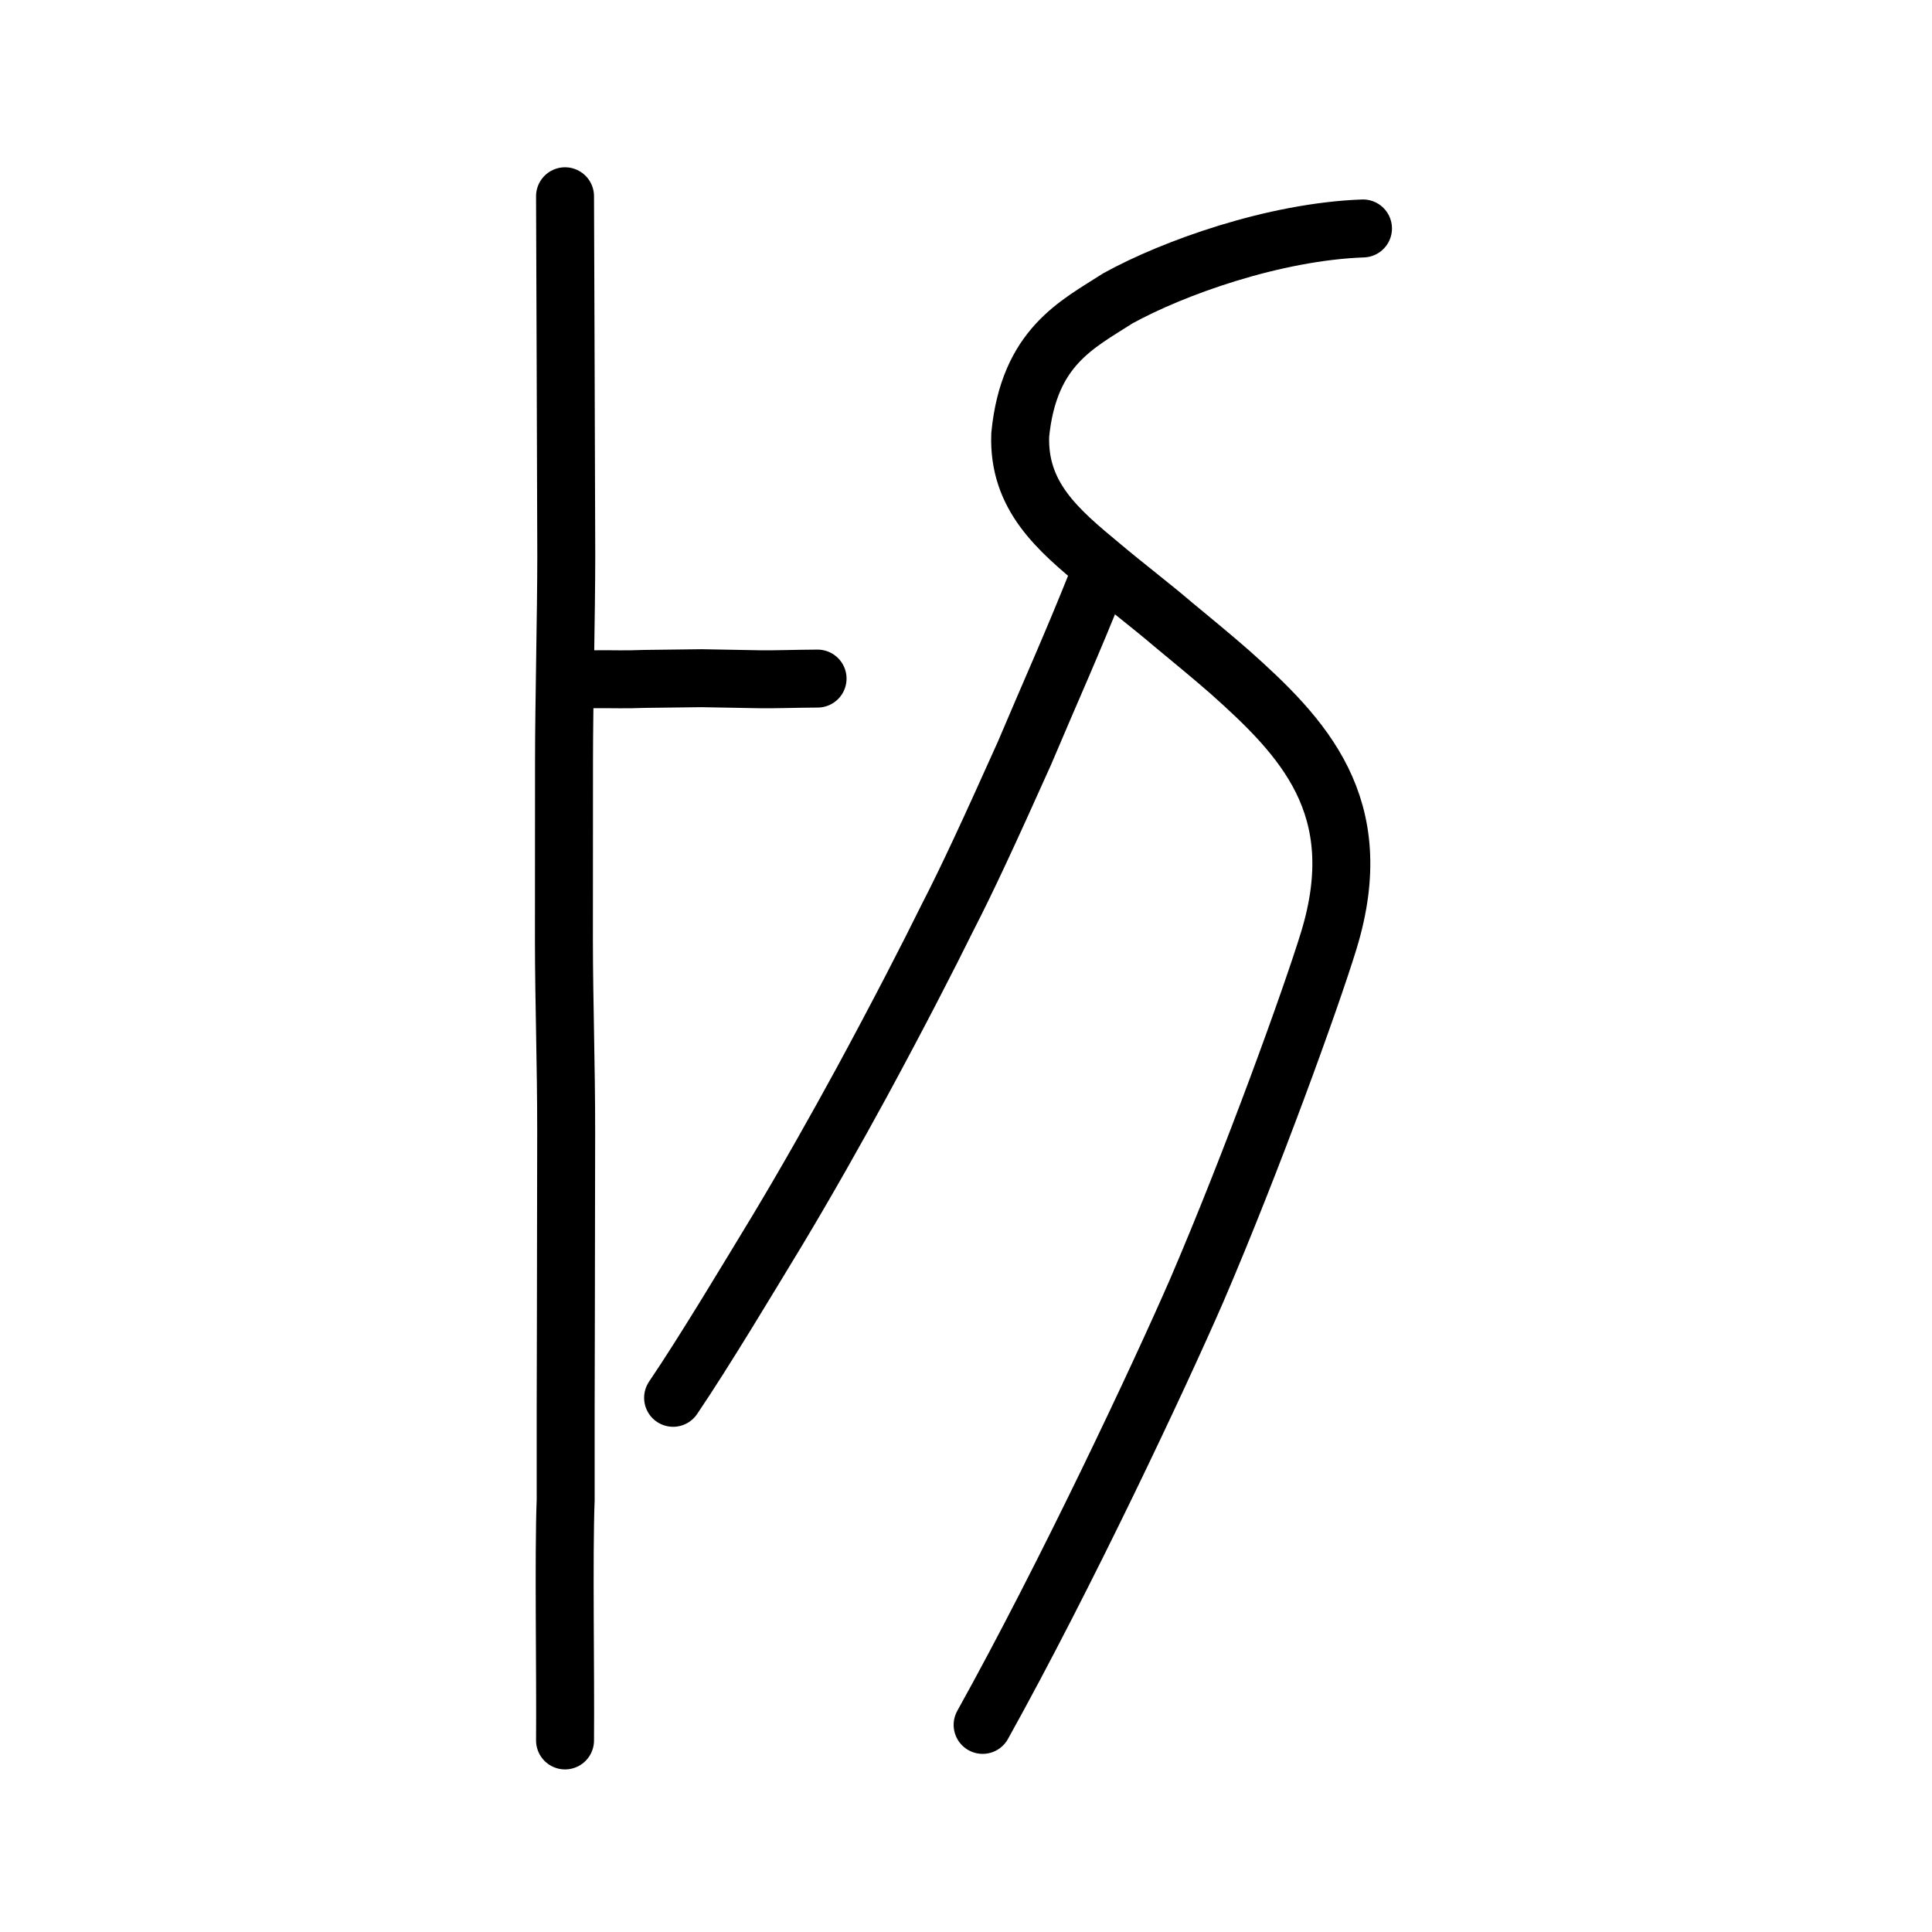 <?xml version="1.0" encoding="UTF-8" standalone="no"?>
<!-- Created with Inkscape (http://www.inkscape.org/) -->

<svg
   xmlns:dc="http://purl.org/dc/elements/1.1/"
   xmlns:cc="http://creativecommons.org/ns#"
   xmlns:rdf="http://www.w3.org/1999/02/22-rdf-syntax-ns#"
   xmlns:svg="http://www.w3.org/2000/svg"
   xmlns="http://www.w3.org/2000/svg"
   xmlns:sodipodi="http://sodipodi.sourceforge.net/DTD/sodipodi-0.dtd"
   xmlns:inkscape="http://www.inkscape.org/namespaces/inkscape"
   width="200px"
   height="200px"
   viewBox="0 0 200 200"
   version="1.1"
   id="SVGRoot"
   inkscape:version="0.92.3 (2405546, 2018-03-11)"
   sodipodi:docname="206a9ss.svg">
  <sodipodi:namedview
     id="base"
     pagecolor="#ffffff"
     bordercolor="#666666"
     borderopacity="1.0"
     inkscape:pageopacity="0.0"
     inkscape:pageshadow="2"
     inkscape:zoom="3.5636363"
     inkscape:cx="85.20042"
     inkscape:cy="118.89463"
     inkscape:document-units="px"
     inkscape:current-layer="layer1"
     showgrid="true"
     inkscape:window-width="1194"
     inkscape:window-height="791"
     inkscape:window-x="671"
     inkscape:window-y="134"
     inkscape:window-maximized="0"
     showguides="true"
     inkscape:snap-global="false">
    <inkscape:grid
       type="xygrid"
       id="grid6085" />
  </sodipodi:namedview>
  <defs
     id="defs5523" />
  <g
     id="layer1"
     inkscape:groupmode="layer"
     inkscape:label="レイヤー 1">
    <path
       style="opacity:1;vector-effect:none;fill:none;fill-opacity:1;stroke:#000000;stroke-width:6;stroke-linecap:round;stroke-linejoin:miter;stroke-miterlimit:4;stroke-dasharray:none;stroke-dashoffset:0;stroke-opacity:1"
       d="m 101.721,178.56 c 8.655,-15.562 18.253,-35.997 22.164,-44.974 5.746,-13.371 11.848,-30.267 13.679,-36.252 4.238,-13.893 -2.685,-21.023 -10.286,-27.792 -1.869,-1.634 -3.79,-3.203 -5.863,-4.925 -2.101,-1.8 -5.116,-4.109 -7.415,-6.051 -4.506,-3.728 -8.62,-7.211 -8.386,-13.558 0.898,-9.086 5.884,-11.409 10.124,-14.134 5.744,-3.164 16.175,-6.893 25.358,-7.225"
       id="path831"
       inkscape:connector-curvature="0"
       sodipodi:nodetypes="ccccccccc" />
    <path
       style="opacity:1;vector-effect:none;fill:none;fill-opacity:1;stroke:#000000;stroke-width:6;stroke-linecap:round;stroke-linejoin:round;stroke-miterlimit:4;stroke-dasharray:none;stroke-dashoffset:0;stroke-opacity:1"
       d="m 113.687,59.882 c -2.774,6.964 -4.896,11.607 -7.636,18.092 -3.649,8.134 -5.927,13.061 -7.967,17.016 -1.965,3.991 -5.241,10.354 -8.864,17.03 -2.718,4.993 -5.734,10.327 -8.695,15.262 -2.969,4.894 -7.567,12.579 -10.846,17.419"
       id="path834-98"
       inkscape:connector-curvature="0"
       sodipodi:nodetypes="cccccc" />
    <path
       style="opacity:1;vector-effect:none;fill:none;fill-opacity:1;stroke:#000000;stroke-width:6;stroke-linecap:round;stroke-linejoin:miter;stroke-miterlimit:4;stroke-dasharray:none;stroke-dashoffset:0;stroke-opacity:1"
       d="m 58.492,20.317 c 0.021,6.72 0.043,11.971 0.064,17.529 0.021,5.923 0.043,12.153 0.064,19.734 -0.003,5.964 -0.23,15.216 -0.233,21.179 -0.003,5.964 -0.007,12.658 -0.01,18.622 0.009,6.519 0.236,12.786 0.233,19.711 -0.003,6.018 -0.013,7.822 -0.029,18.54 -0.031,8.527 -0.024,12.672 -0.023,19.641 -0.223,5.873 -0.007,17.859 -0.066,24.896"
       id="path6087"
       inkscape:connector-curvature="0"
       sodipodi:nodetypes="ccccccccc" />
    <path
       style="opacity:1;vector-effect:none;fill:none;fill-opacity:1;stroke:#000000;stroke-width:6;stroke-linecap:round;stroke-linejoin:round;stroke-miterlimit:4;stroke-dasharray:none;stroke-dashoffset:0;stroke-opacity:1"
       d="m 61.552,70.315 c 1.979,-0.022 3.09,0.05 5.167,-0.035 2.27,-0.024 4.169,-0.049 5.904,-0.073 2.189,0.035 3.834,0.065 6.1,0.111 1.757,0.017 3.406,-0.056 5.912,-0.071"
       id="path834-9-41"
       inkscape:connector-curvature="0"
       sodipodi:nodetypes="ccccc" />
  </g>
</svg>
